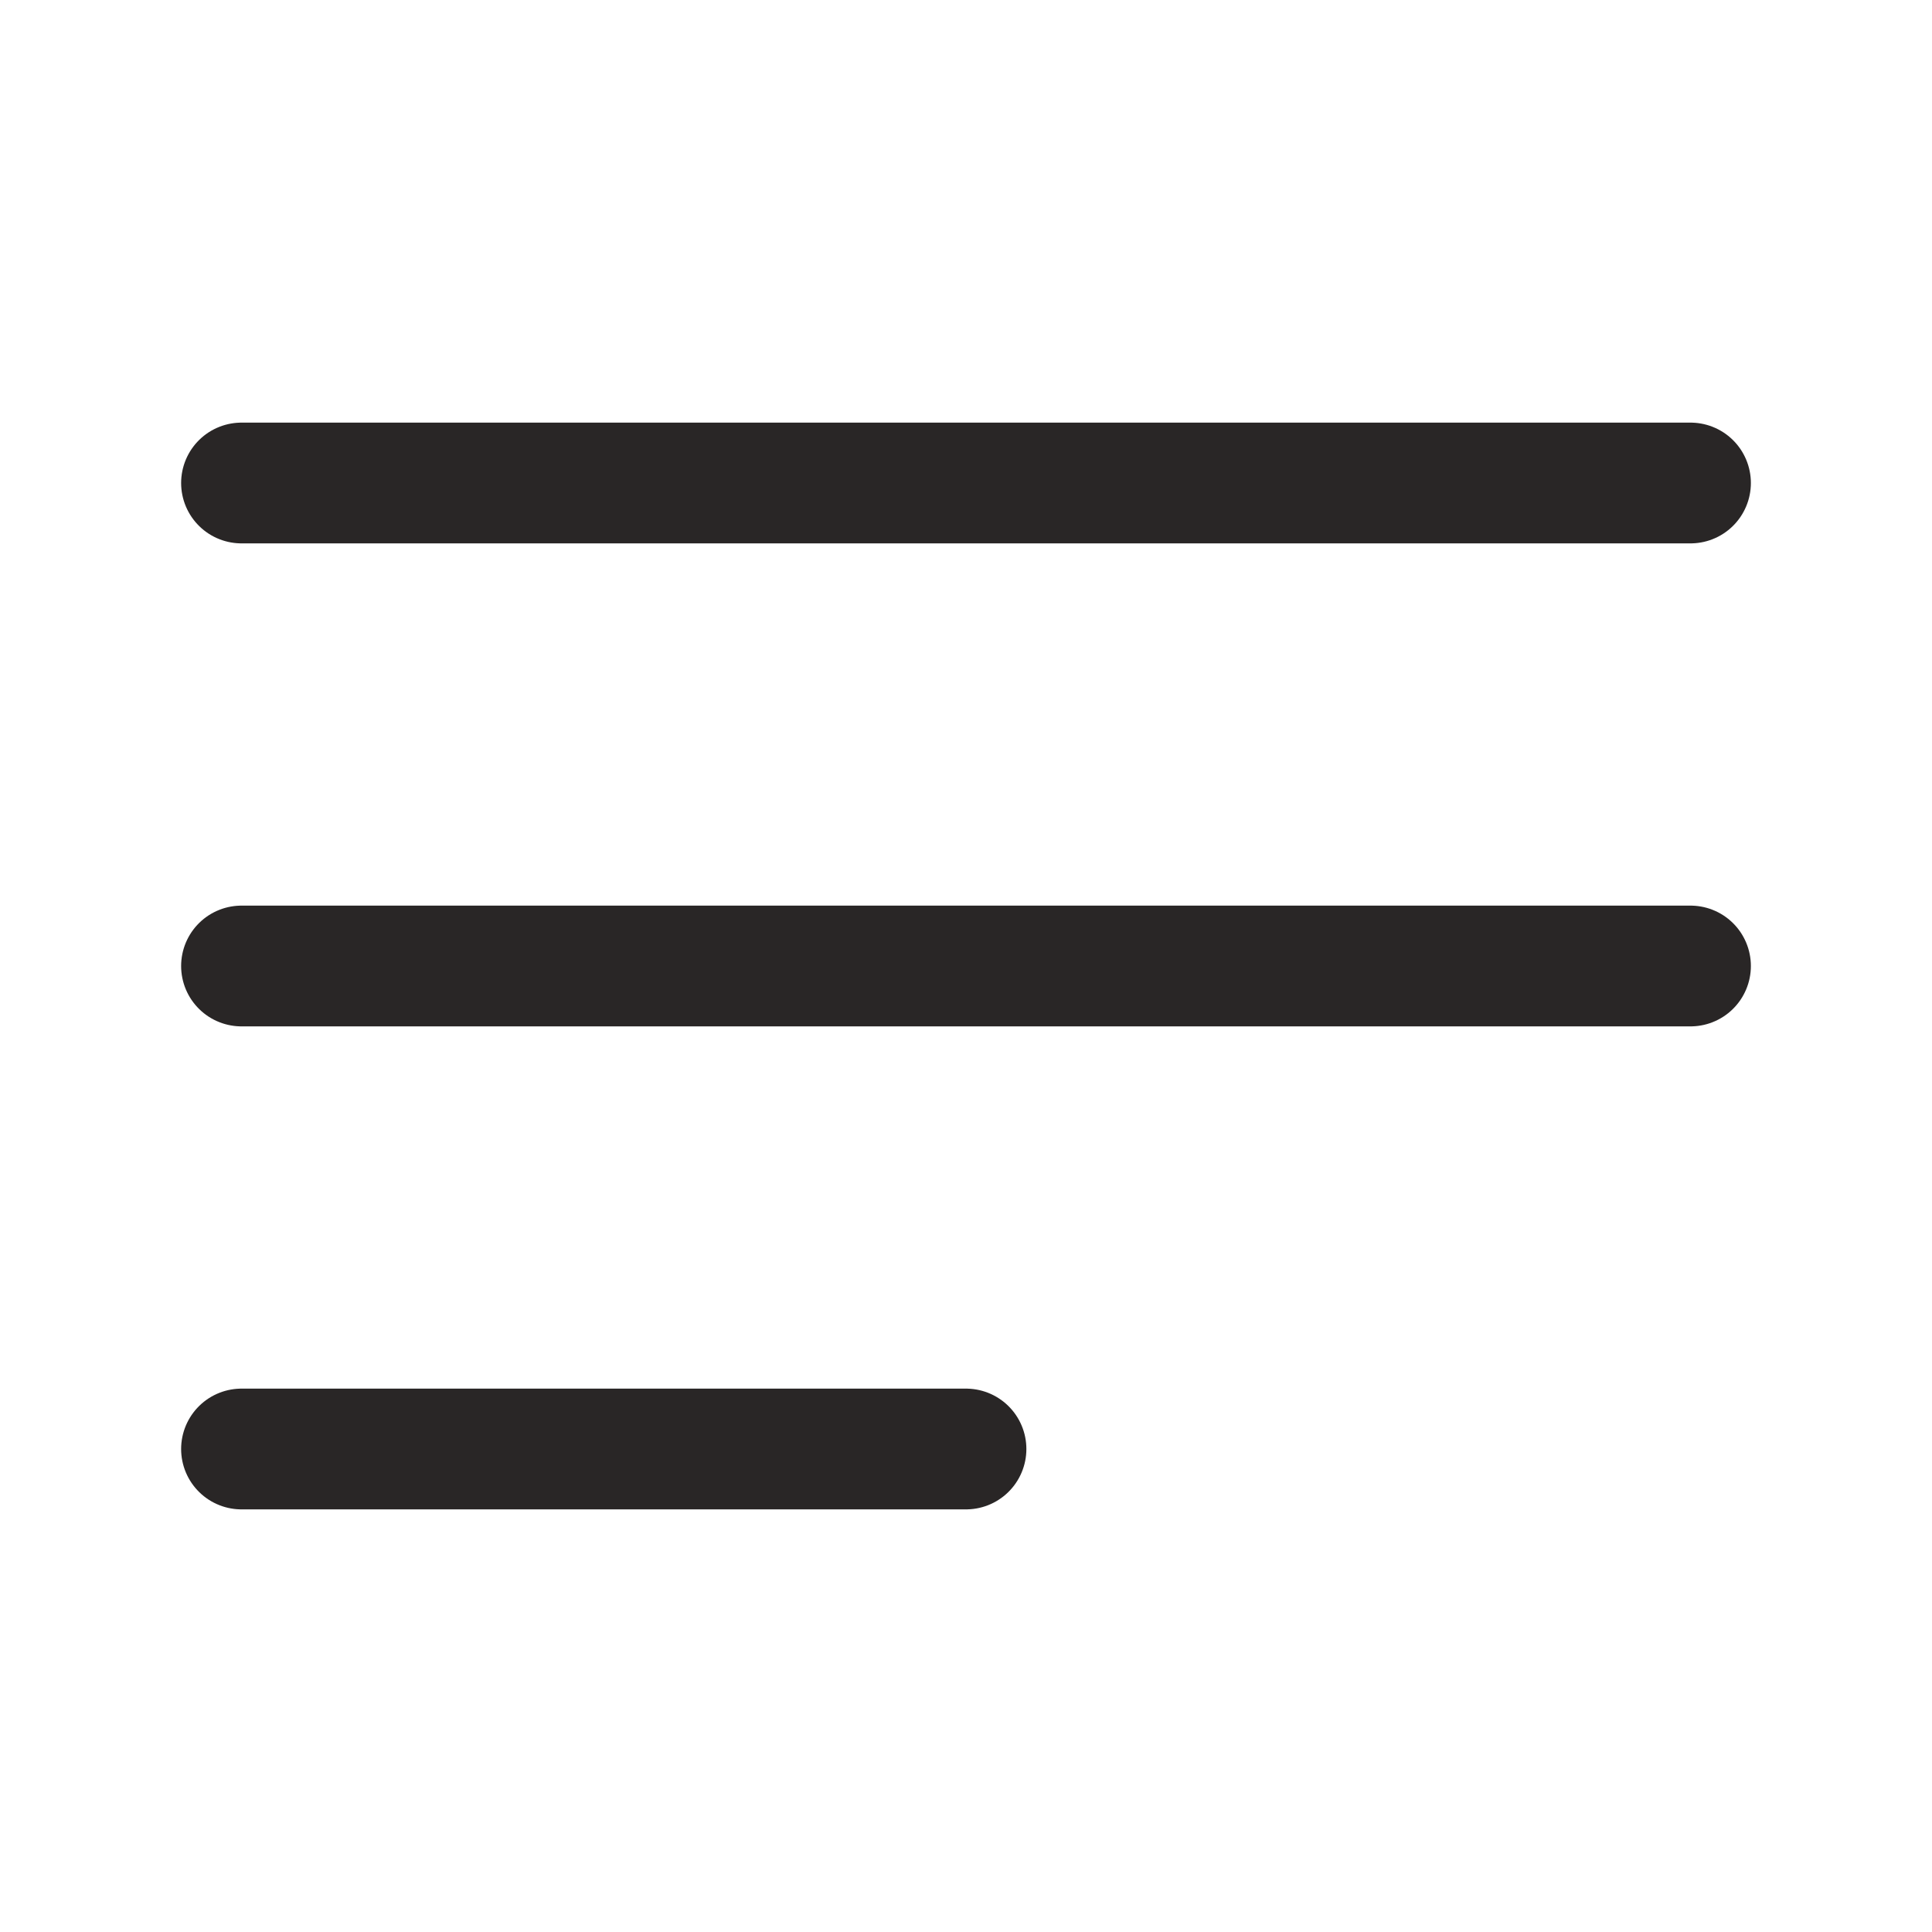<svg width="24" height="24" viewBox="0 0 24 24" fill="none" xmlns="http://www.w3.org/2000/svg">
<path d="M21 6H3" stroke="#292626" stroke-width="1.5" stroke-linecap="round"/>
<path d="M21 12H3" stroke="#292626" stroke-width="1.5" stroke-linecap="round"/>
<path d="M12 18H3" stroke="#292626" stroke-width="1.5" stroke-linecap="round"/>
</svg>
